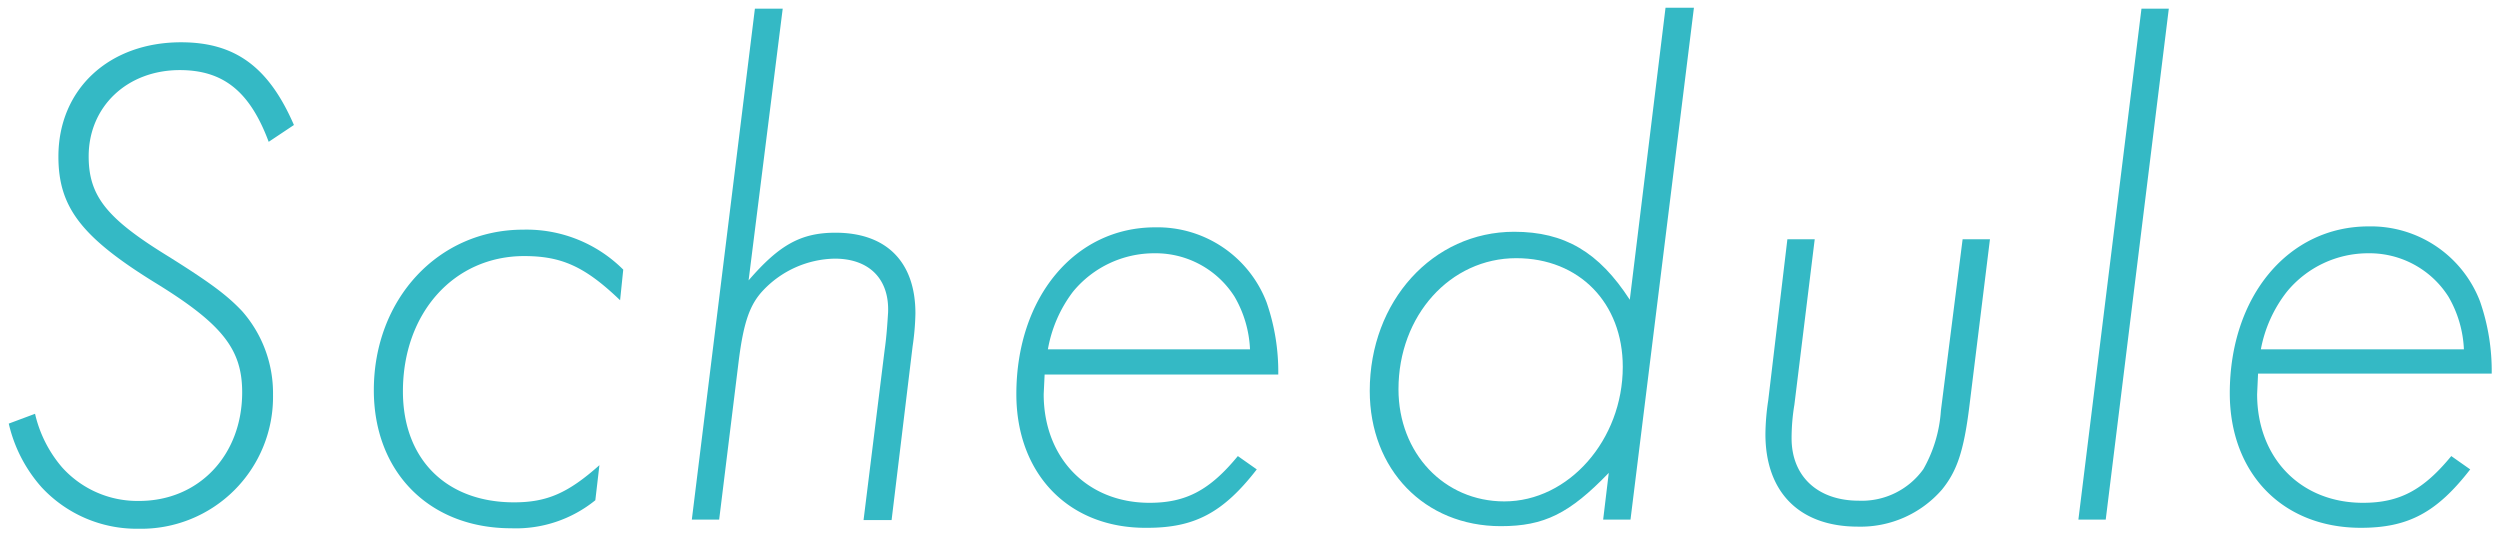 <svg xmlns="http://www.w3.org/2000/svg" width="214" height="46" viewBox="0 0 214 46">
  <g>
    <g>
      <path d="M23,12.14C21.39,7.82,19.11,6,15.39,6c-4.5,0-7.8,3.12-7.8,7.38,0,3.42,1.56,5.34,6.84,8.58,3.54,2.22,5,3.3,6.3,4.68a10.62,10.62,0,0,1,2.64,7.14A11.29,11.29,0,0,1,11.85,45.26a11.1,11.1,0,0,1-8.28-3.54A12.35,12.35,0,0,1,.75,36.26L3,35.42A10.71,10.71,0,0,0,5.31,40a8.67,8.67,0,0,0,6.6,2.88c5.1,0,8.82-3.9,8.82-9.3,0-3.66-1.68-5.82-7.32-9.3C6.93,20.3,5,17.72,5,13.4c0-5.76,4.32-9.78,10.5-9.78,4.62,0,7.5,2.1,9.66,7.08Z" style="fill: #34b9c5"/>
      <path d="M53.08,25.7c-3-2.88-5-3.78-8.21-3.78-6,0-10.38,4.86-10.38,11.58C34.49,39.32,38.21,43,44,43c2.81,0,4.61-.78,7.31-3.18l-.35,3a10.78,10.78,0,0,1-7.2,2.4c-7,0-11.76-4.8-11.76-11.82,0-7.8,5.52-13.74,12.77-13.74a11.71,11.71,0,0,1,8.58,3.42Z" style="fill: #34b9c5"/>
      <path d="M64.08,24c2.64-3.06,4.5-4.08,7.44-4.08,4.38,0,6.84,2.52,6.84,6.9a21.74,21.74,0,0,1-.24,2.82l-1.8,14.88h-2.4L75.72,30c.18-1.26.24-2.34.3-3.24.12-2.88-1.62-4.62-4.56-4.62a8.64,8.64,0,0,0-6.12,2.7c-1.14,1.2-1.68,2.7-2.1,6L61.56,44.48H59.22L64.62.74H67Z" style="fill: #34b9c5"/>
      <path d="M89.34,33.74c0,5.46,3.72,9.3,9.06,9.3,3.12,0,5.16-1.08,7.56-4l1.62,1.14c-2.88,3.72-5.34,5-9.36,5C91.5,45.26,87,40.58,87,33.74c0-8.28,5-14.28,11.88-14.28a10,10,0,0,1,9.54,6.42,18.12,18.12,0,0,1,1,6.18h-20ZM107,29.9a9.77,9.77,0,0,0-1.32-4.5,8,8,0,0,0-6.84-3.72,9,9,0,0,0-7,3.3A11.38,11.38,0,0,0,89.7,29.9Z" style="fill: #34b9c5"/>
      <path d="M139.57,44.48h-2.34l.48-4c-3.36,3.48-5.52,4.56-9.24,4.56-6.54,0-11.22-4.86-11.22-11.58,0-7.68,5.4-13.62,12.36-13.62,4.32,0,7.26,1.74,9.9,5.82l3.06-25H145ZM119.71,33.32c0,5.46,3.9,9.6,9.06,9.6,5.52,0,10.14-5.28,10.14-11.52,0-5.46-3.72-9.3-9.12-9.3C124.15,22.1,119.71,27,119.71,33.32Z" style="fill: #34b9c5"/>
      <path d="M168.58,34.76c-.48,3.9-1.08,5.58-2.34,7.14a9.22,9.22,0,0,1-7.2,3.18c-5,0-7.92-2.94-7.92-7.92a20.29,20.29,0,0,1,.24-2.88L153,20.48h2.34l-1.74,14.16a17.57,17.57,0,0,0-.24,2.88c0,3.24,2.22,5.34,5.76,5.34a6.48,6.48,0,0,0,5.52-2.7,11.67,11.67,0,0,0,1.5-5L168,20.48h2.34Z" style="fill: #34b9c5"/>
      <path d="M180.25,44.48h-2.34L183.31.74h2.34Z" style="fill: #34b9c5"/>
      <path d="M193.21,33.74c0,5.46,3.72,9.3,9.06,9.3,3.12,0,5.16-1.08,7.56-4l1.62,1.14c-2.88,3.72-5.34,5-9.36,5-6.72,0-11.22-4.68-11.22-11.52,0-8.28,5-14.28,11.88-14.28a10,10,0,0,1,9.54,6.42,18.12,18.12,0,0,1,1,6.18h-20Zm17.7-3.84a9.77,9.77,0,0,0-1.32-4.5,8,8,0,0,0-6.84-3.72,9,9,0,0,0-7,3.3,11.38,11.38,0,0,0-2.22,4.92Z" style="fill: #34b9c5"/>
    </g>
    <rect width="214" height="46" style="fill: none"/>
  </g>
</svg>
